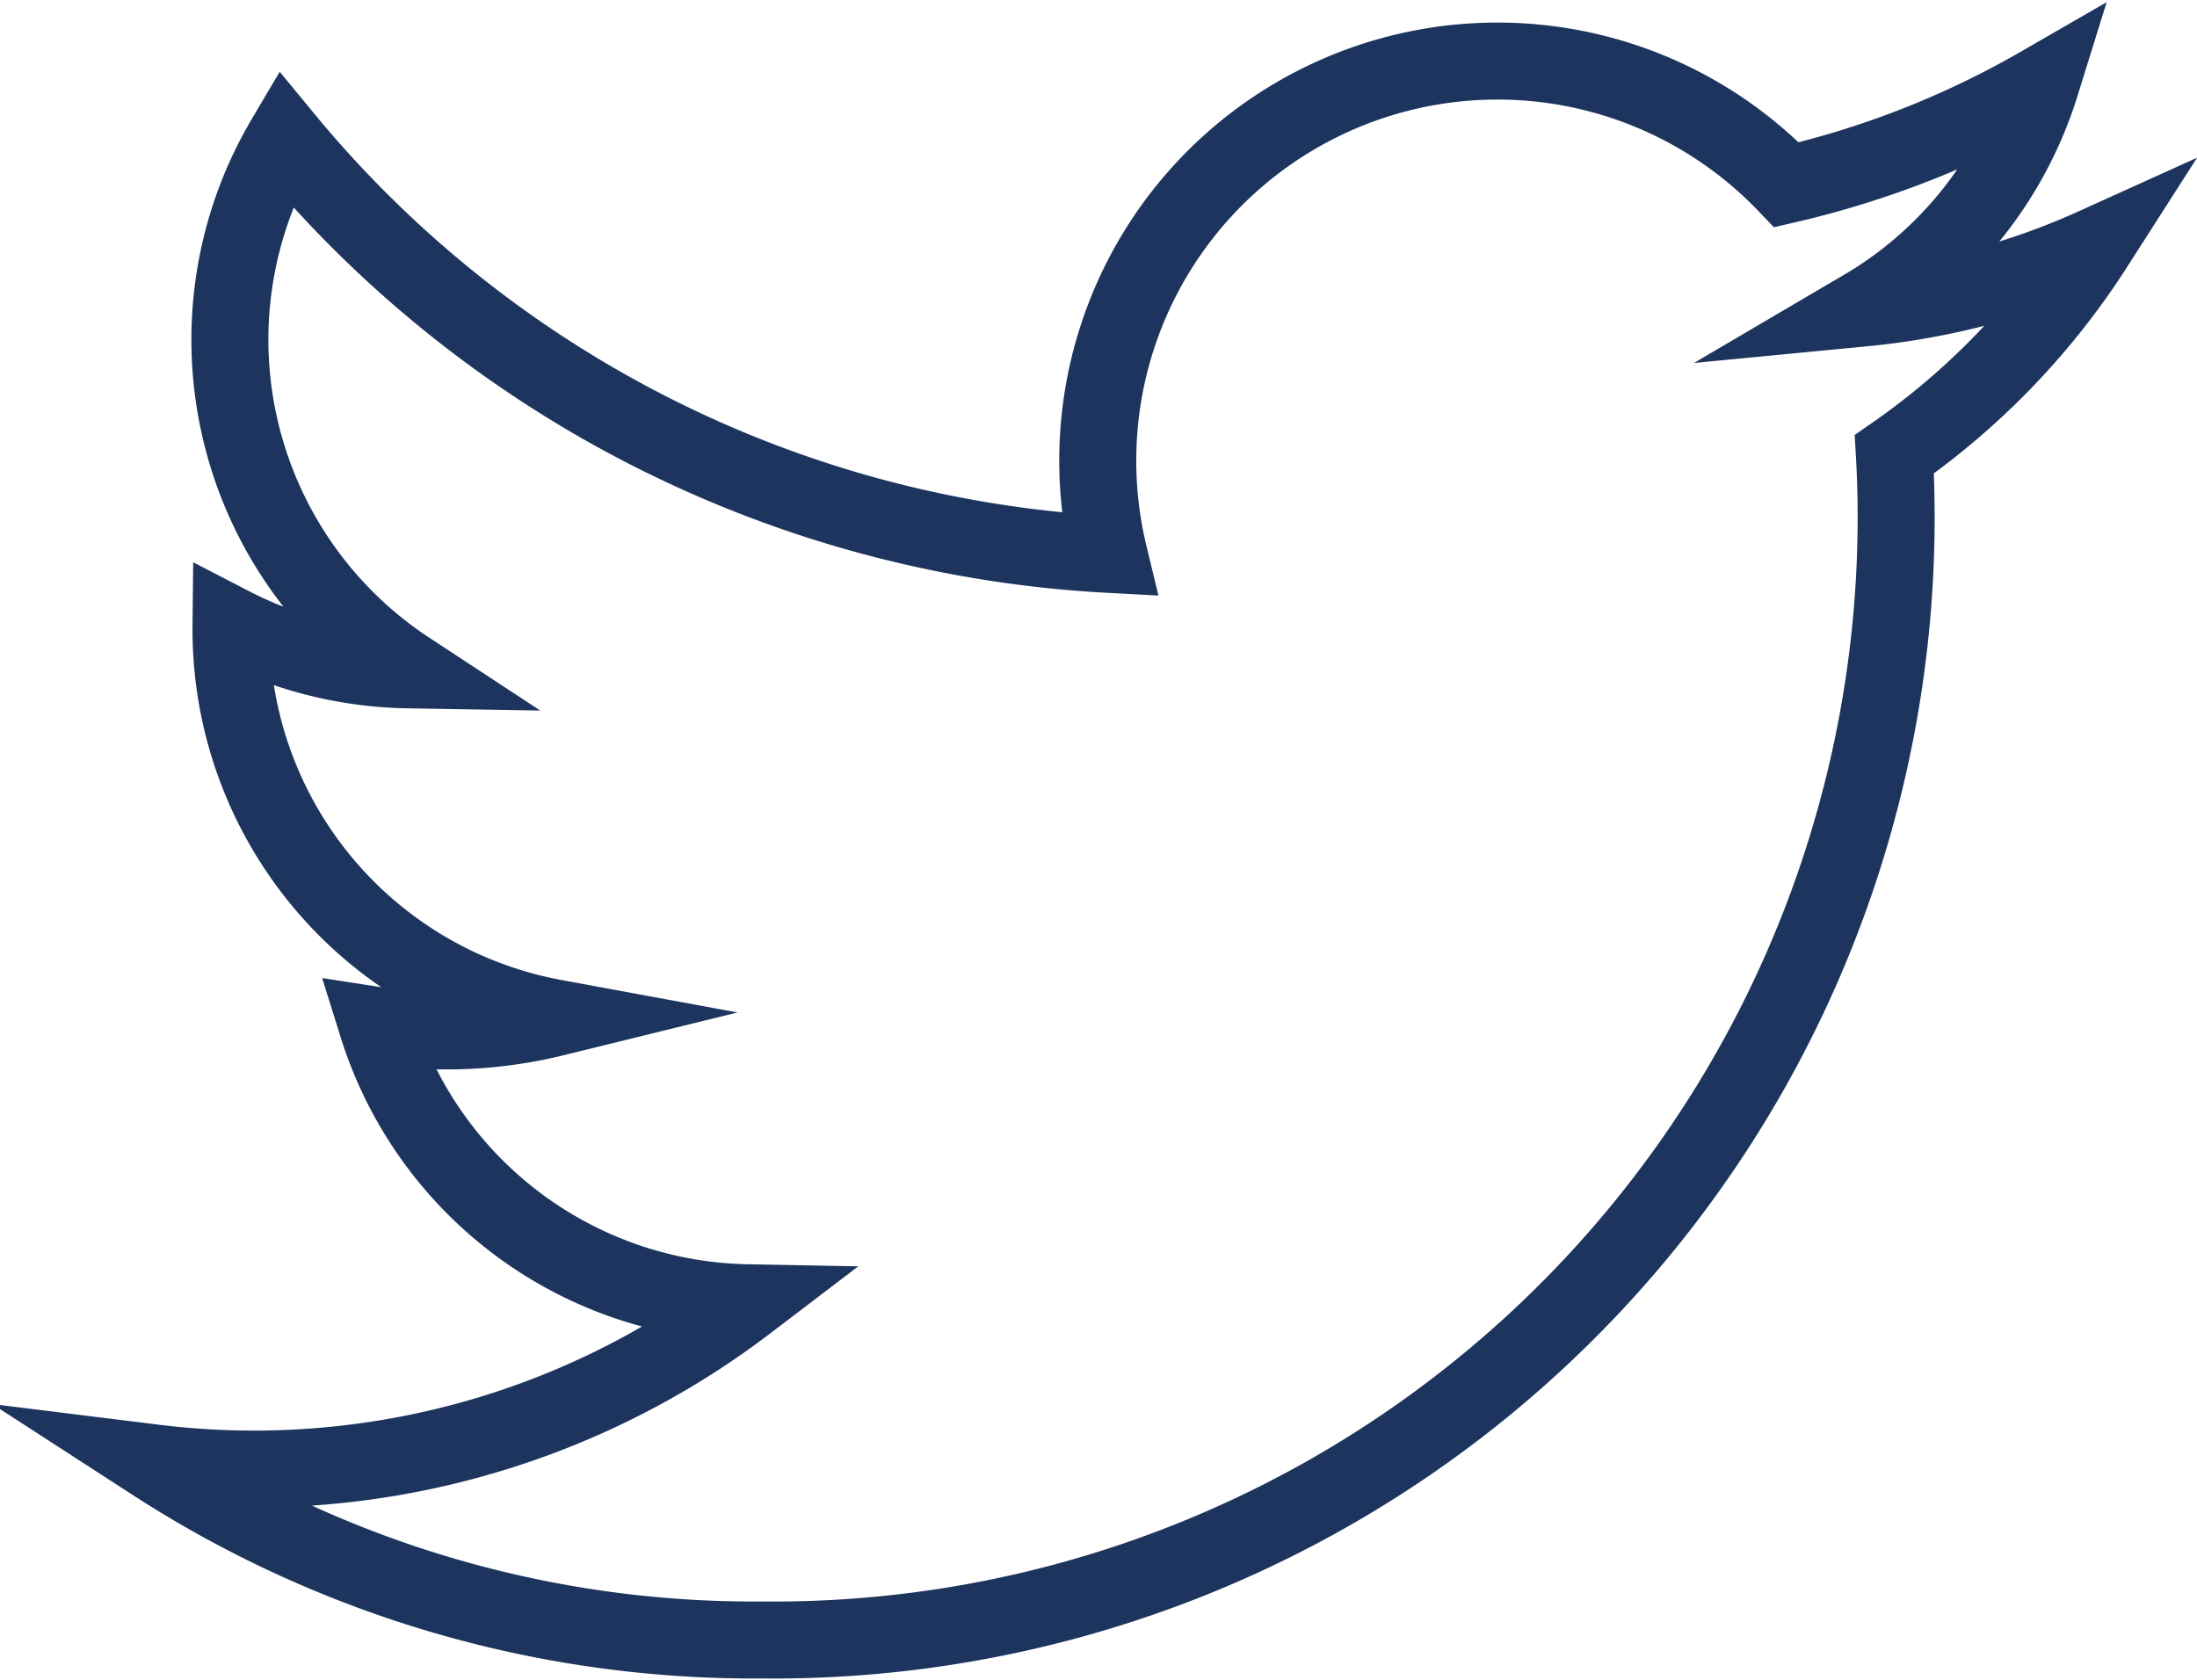 <svg xmlns="http://www.w3.org/2000/svg" viewBox="0 0 28.53 21.82"><defs><style>.cls-1{fill:none;stroke:#1d355e;stroke-miterlimit:10;}</style></defs><title>twitter</title><g id="Capa_2" data-name="Capa 2"><g id="Capa_1-2" data-name="Capa 1"><g id="_Grupo_" data-name="&lt;Grupo&gt;"><path id="_Trazado_" data-name="&lt;Trazado&gt;" class="cls-1" d="M2,19a14.33,14.33,0,0,0,7.9,2.3,14.58,14.58,0,0,0,14.7-15.4,9.58,9.58,0,0,0,2.6-2.7,9.47,9.47,0,0,1-3,.8,5.13,5.13,0,0,0,2.3-2.9,12,12,0,0,1-3.3,1.3,5.19,5.19,0,0,0-8.8,4.8,14.9,14.9,0,0,1-10.7-5.4,5.13,5.13,0,0,0,1.6,6.9A5.19,5.19,0,0,1,3,8.12a5.13,5.13,0,0,0,4.2,5.1,5.86,5.86,0,0,1-2.3.1,5.13,5.13,0,0,0,4.8,3.6A10.56,10.56,0,0,1,2,19Z"/></g></g></g></svg>